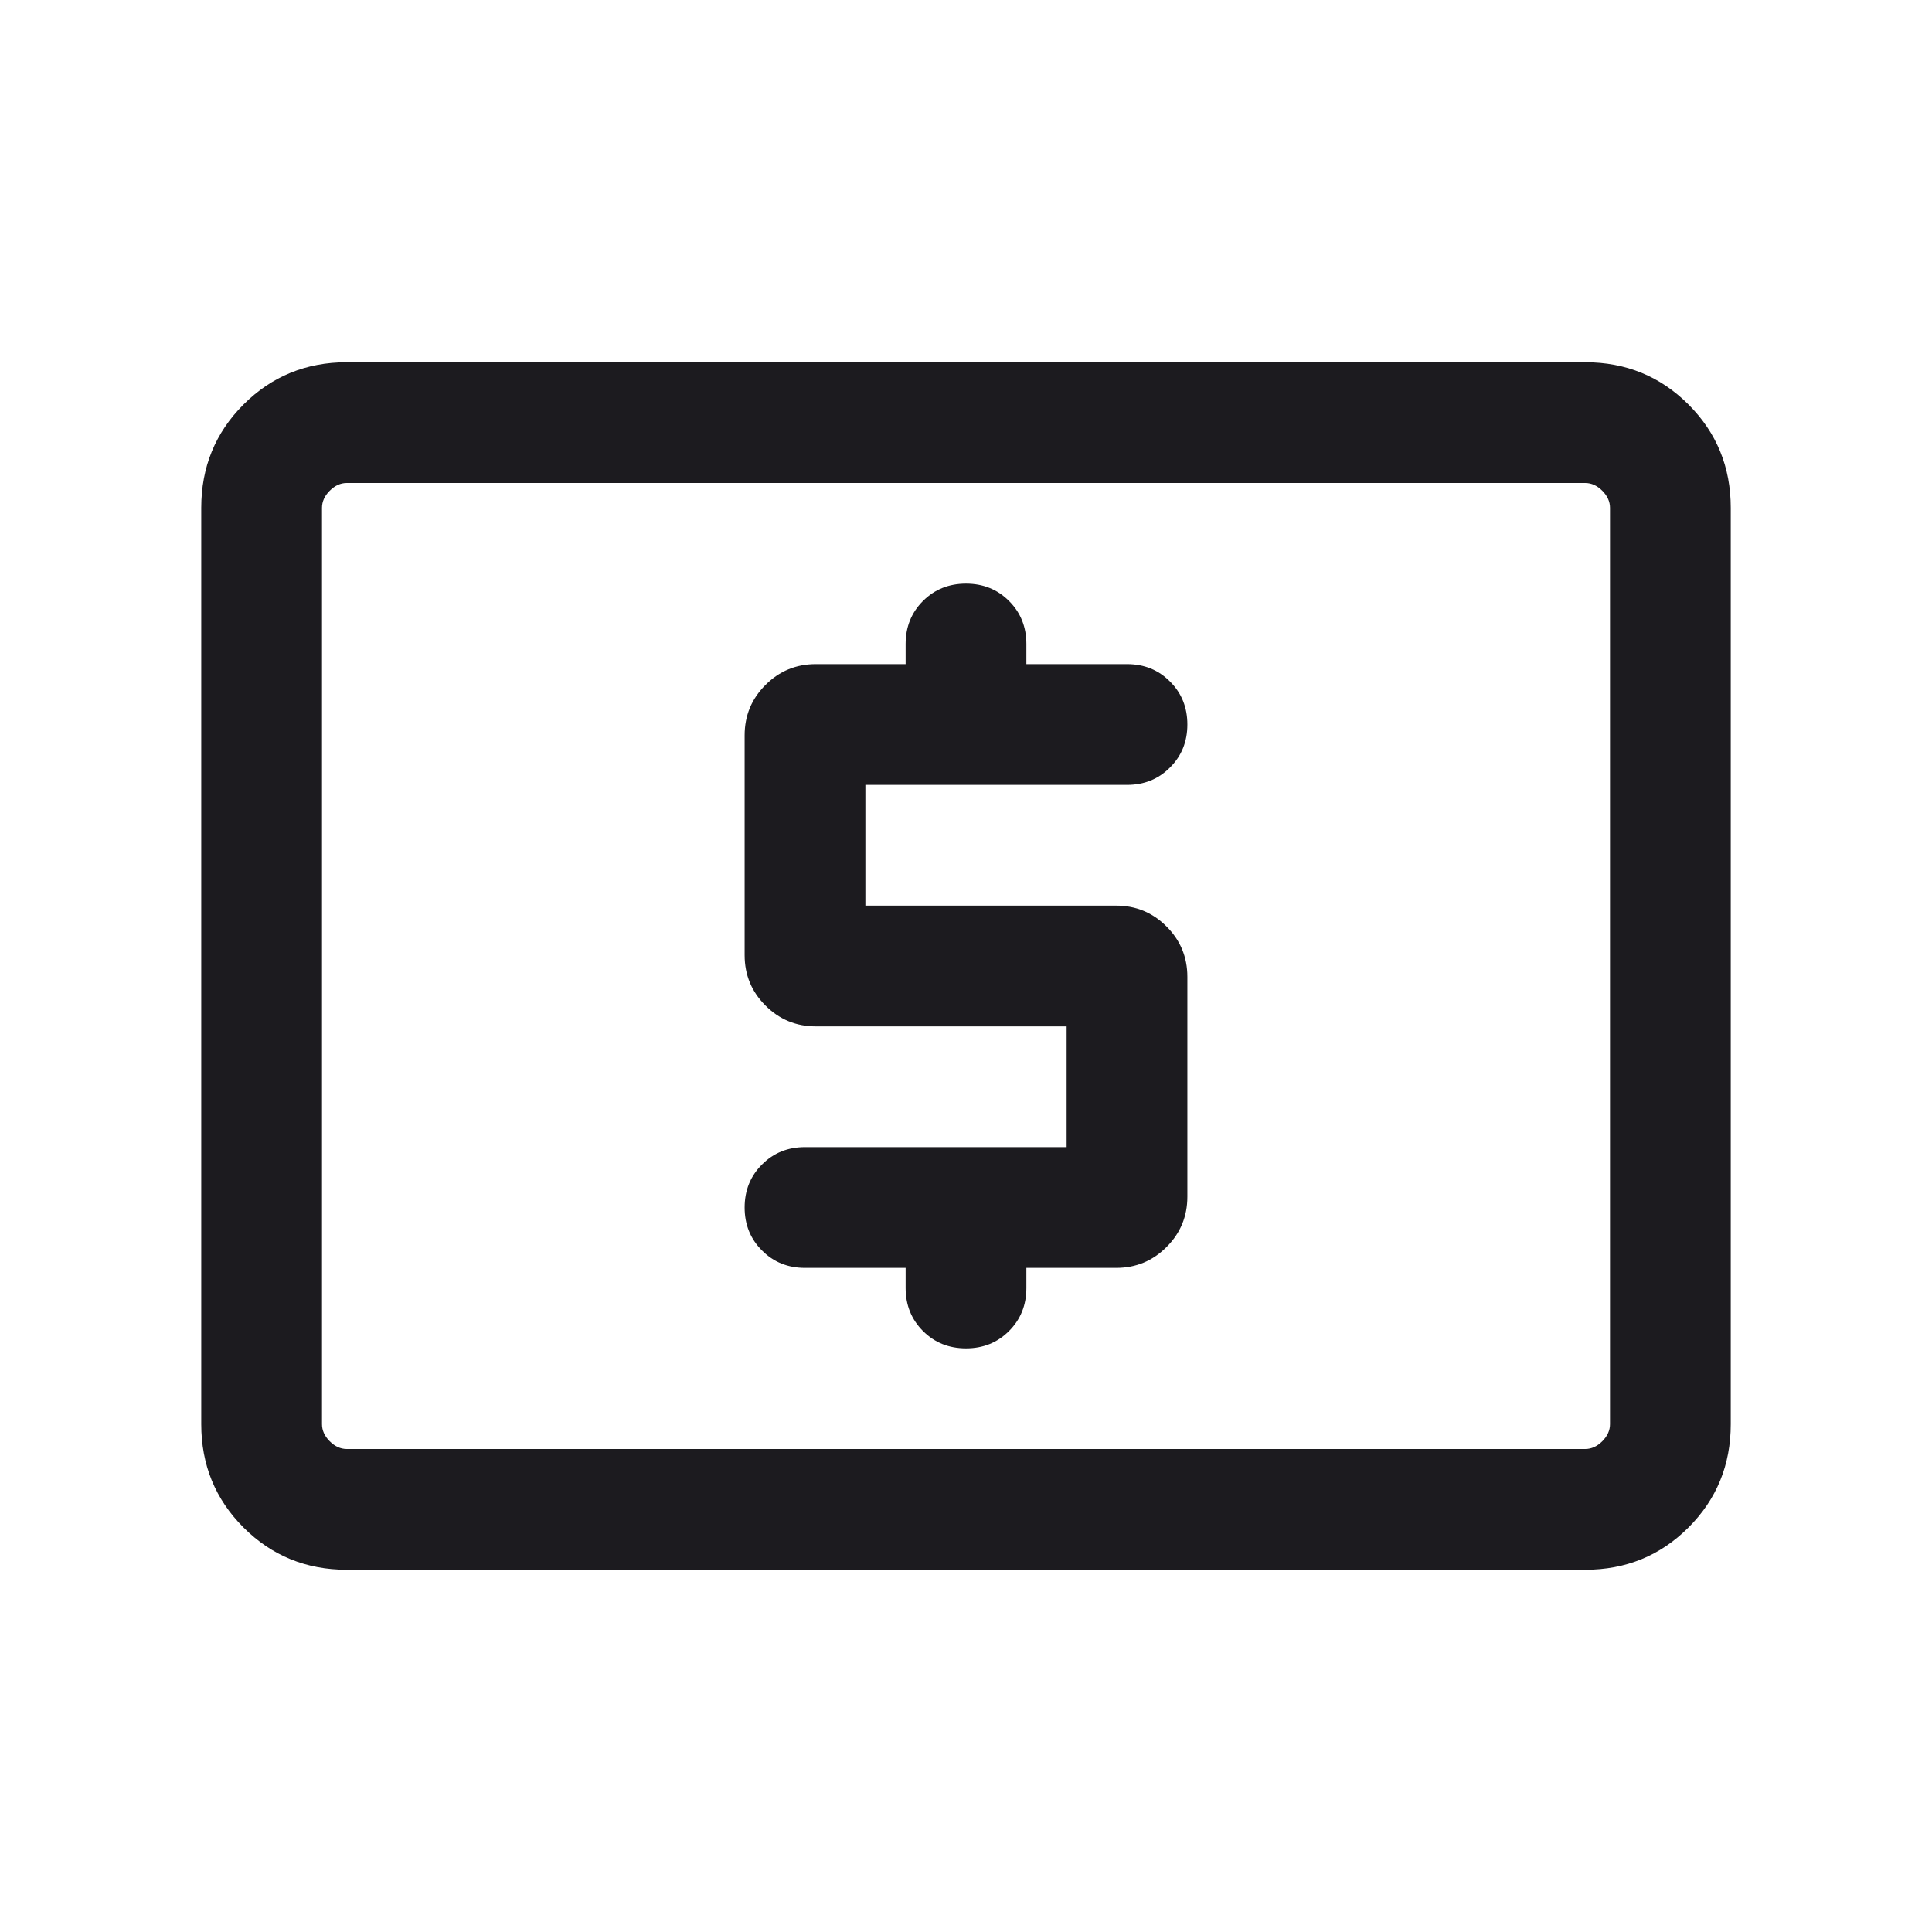 <svg width="24" height="24" viewBox="0 0 24 24" fill="none" xmlns="http://www.w3.org/2000/svg">
<mask id="mask0_5931_2150" style="mask-type:alpha" maskUnits="userSpaceOnUse" x="0" y="0" width="24" height="24">
<rect width="24" height="24" fill="#D9D9D9"/>
</mask>
<g mask="url(#mask0_5931_2150)">
<path d="M13.25 14.25H10C9.787 14.25 9.609 14.322 9.466 14.466C9.322 14.609 9.25 14.787 9.25 15C9.25 15.213 9.322 15.391 9.466 15.534C9.609 15.678 9.787 15.75 10 15.75H11.25V16C11.25 16.213 11.322 16.391 11.466 16.535C11.609 16.678 11.787 16.75 12 16.75C12.213 16.75 12.391 16.678 12.534 16.535C12.678 16.391 12.75 16.213 12.75 16V15.75H13.865C14.11 15.75 14.319 15.664 14.491 15.491C14.664 15.319 14.75 15.11 14.75 14.865V12.135C14.75 11.89 14.664 11.681 14.491 11.509C14.319 11.336 14.11 11.25 13.865 11.25H10.75V9.75H14C14.213 9.75 14.391 9.678 14.534 9.534C14.678 9.391 14.75 9.213 14.75 9C14.75 8.787 14.678 8.609 14.534 8.466C14.391 8.322 14.213 8.25 14 8.25H12.75V8C12.75 7.787 12.678 7.609 12.534 7.465C12.391 7.322 12.213 7.25 12 7.25C11.787 7.25 11.609 7.322 11.466 7.465C11.322 7.609 11.25 7.787 11.25 8V8.25H10.135C9.89 8.25 9.681 8.336 9.509 8.509C9.336 8.681 9.25 8.89 9.25 9.135V11.865C9.25 12.11 9.336 12.319 9.509 12.491C9.681 12.664 9.89 12.75 10.135 12.75H13.25V14.25ZM4.308 19.5C3.803 19.5 3.375 19.325 3.025 18.975C2.675 18.625 2.5 18.197 2.5 17.692V6.308C2.5 5.803 2.675 5.375 3.025 5.025C3.375 4.675 3.803 4.5 4.308 4.5H19.692C20.197 4.5 20.625 4.675 20.975 5.025C21.325 5.375 21.5 5.803 21.5 6.308V17.692C21.5 18.197 21.325 18.625 20.975 18.975C20.625 19.325 20.197 19.5 19.692 19.5H4.308ZM4.308 18H19.692C19.769 18 19.84 17.968 19.904 17.904C19.968 17.84 20 17.769 20 17.692V6.308C20 6.231 19.968 6.16 19.904 6.096C19.84 6.032 19.769 6 19.692 6H4.308C4.231 6 4.16 6.032 4.096 6.096C4.032 6.16 4 6.231 4 6.308V17.692C4 17.769 4.032 17.84 4.096 17.904C4.16 17.968 4.231 18 4.308 18Z" fill="#1C1B1F"/>
</g>
</svg>
